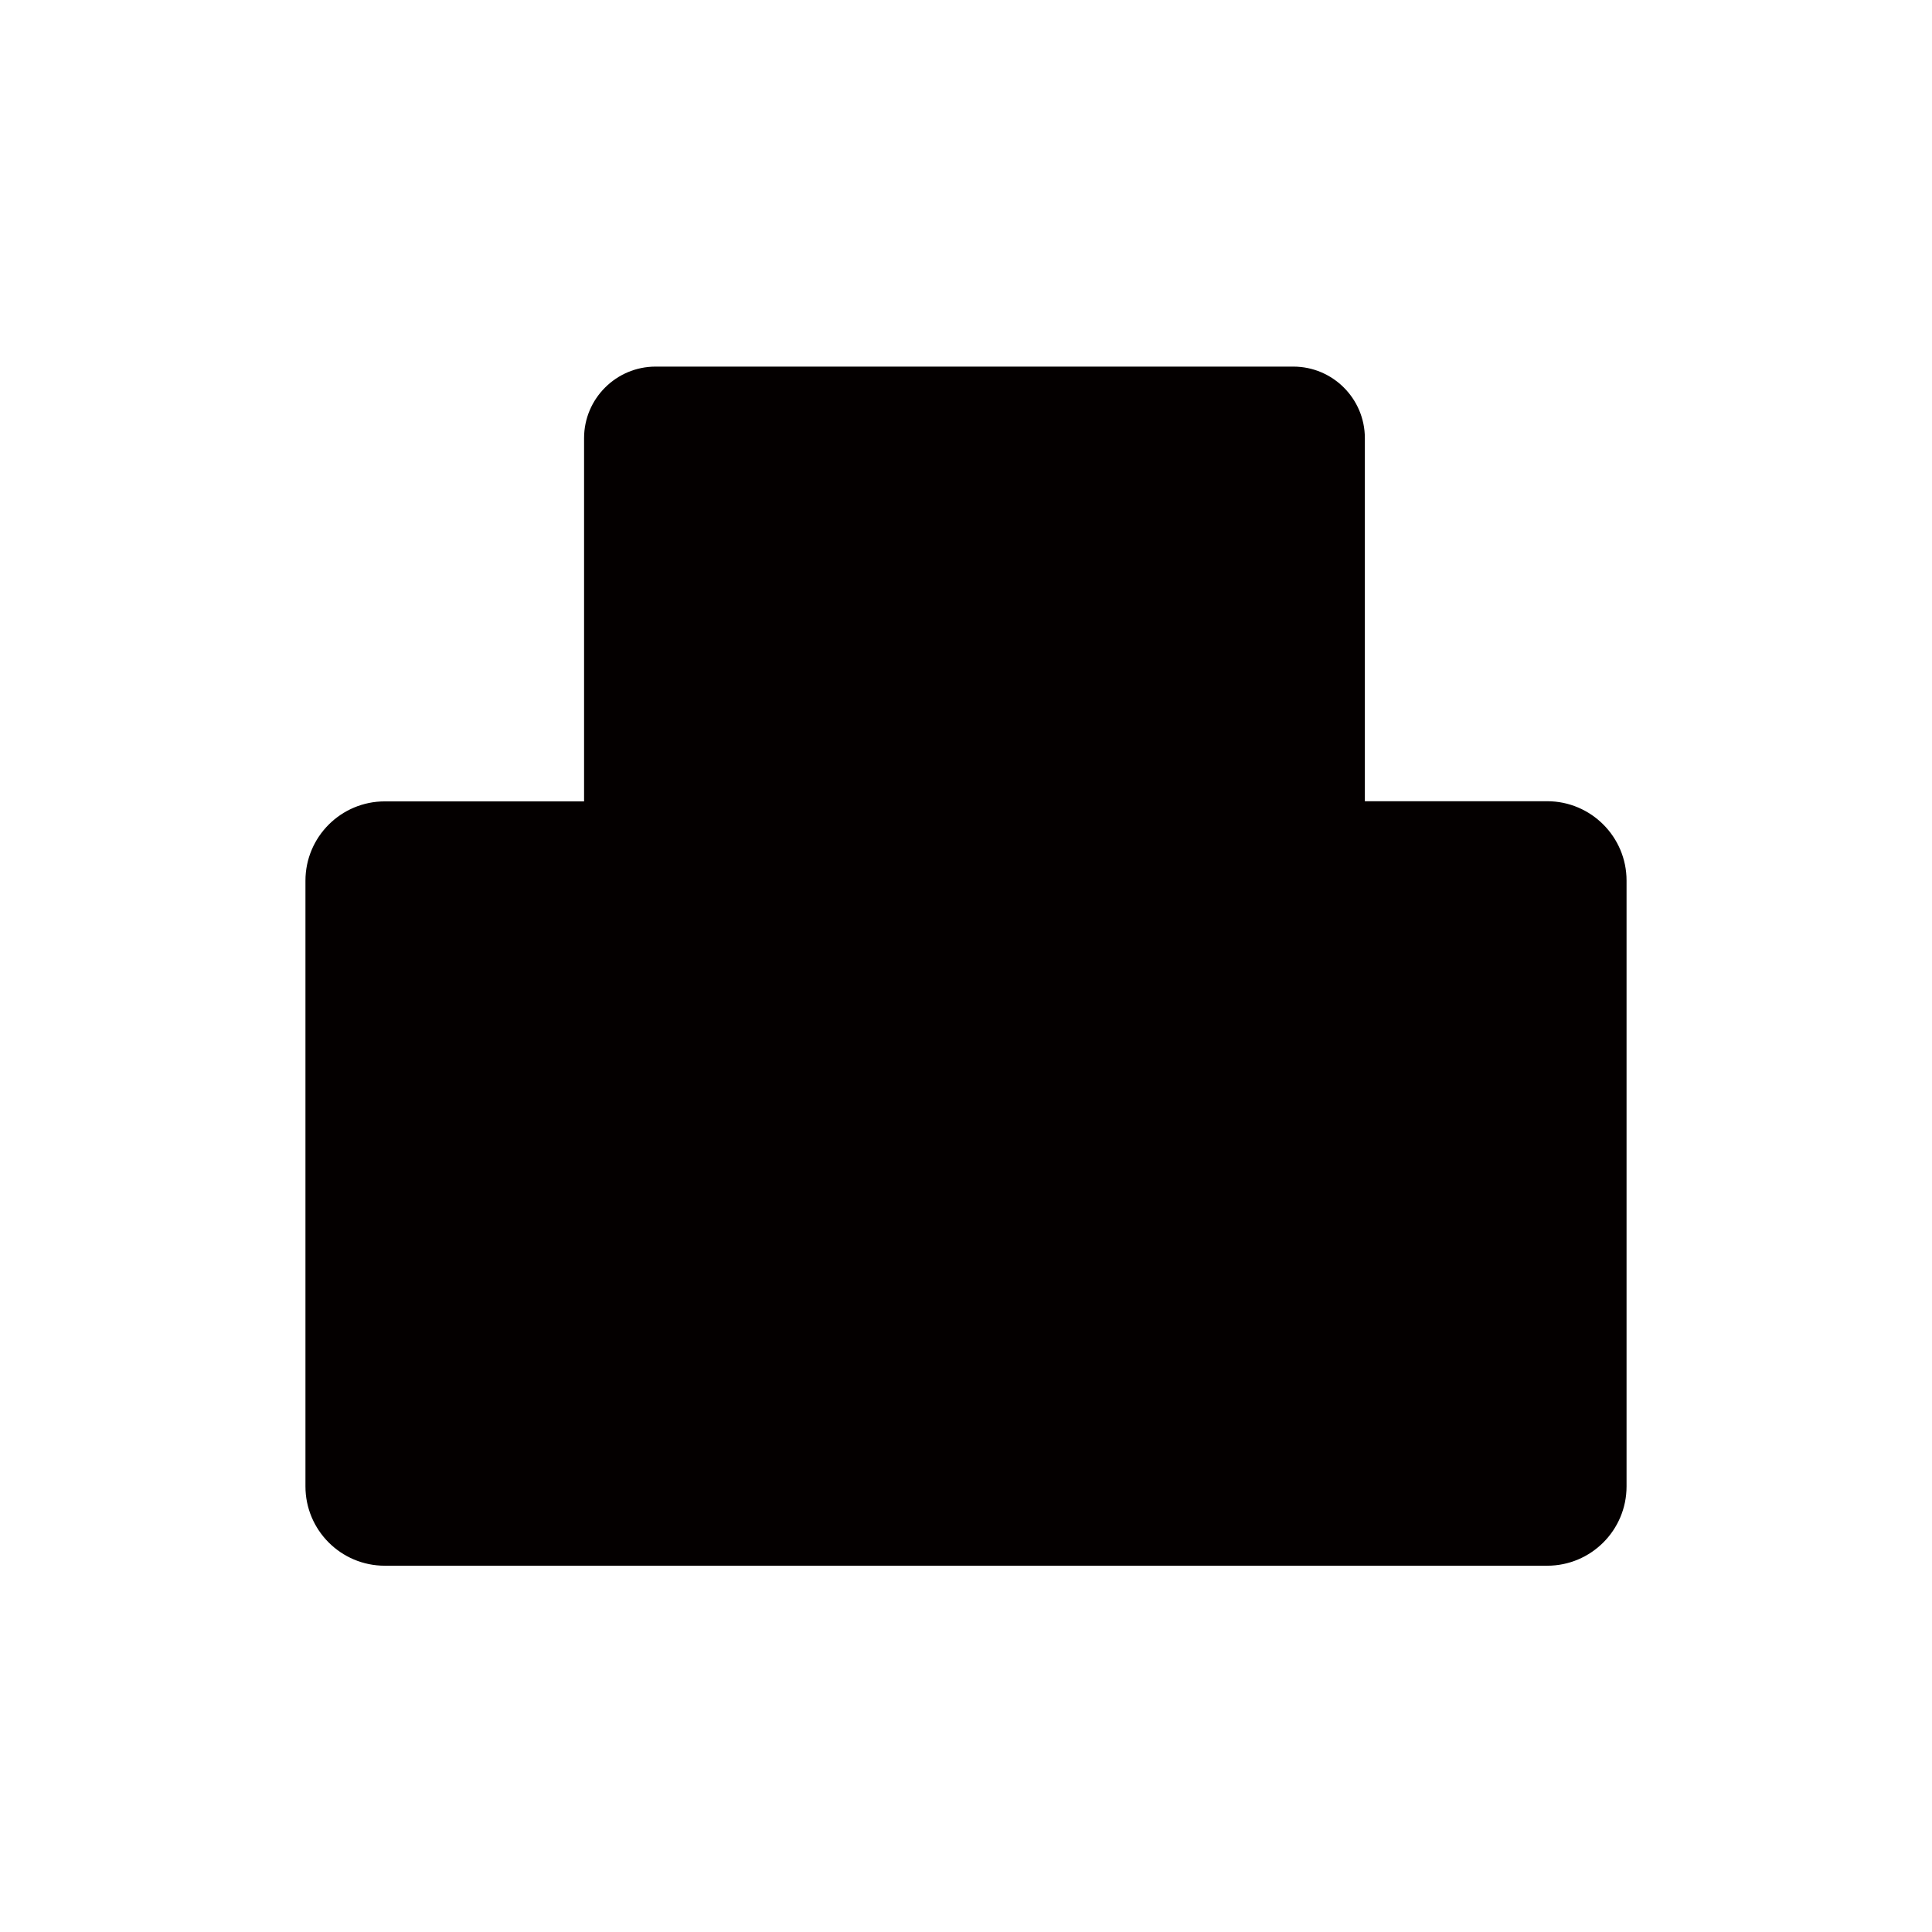 <?xml version="1.0" encoding="utf-8"?>
<!-- Generator: Adobe Illustrator 24.3.0, SVG Export Plug-In . SVG Version: 6.00 Build 0)  -->
<svg version="1.1" id="レイヤー_1" xmlns="http://www.w3.org/2000/svg" xmlns:xlink="http://www.w3.org/1999/xlink" x="0px"
	 y="0px" viewBox="0 0 121 121" style="enable-background:new 0 0 121 121;" xml:space="preserve">
<style type="text/css">
	.st0{fill:#040000;}
</style>
<path class="st0" d="M96.9,50.18H85.48V27.44c0-2.47-2.01-4.48-4.48-4.48H41.06c-2.47,0-4.48,2.01-4.48,4.48v22.75H24.1
	c-2.74,0-4.97,2.22-4.97,4.97v37.93c0,2.74,2.22,4.97,4.97,4.97h72.8c2.74,0,4.97-2.22,4.97-4.97V55.15
	C101.87,52.41,99.64,50.18,96.9,50.18z"/>
</svg>
